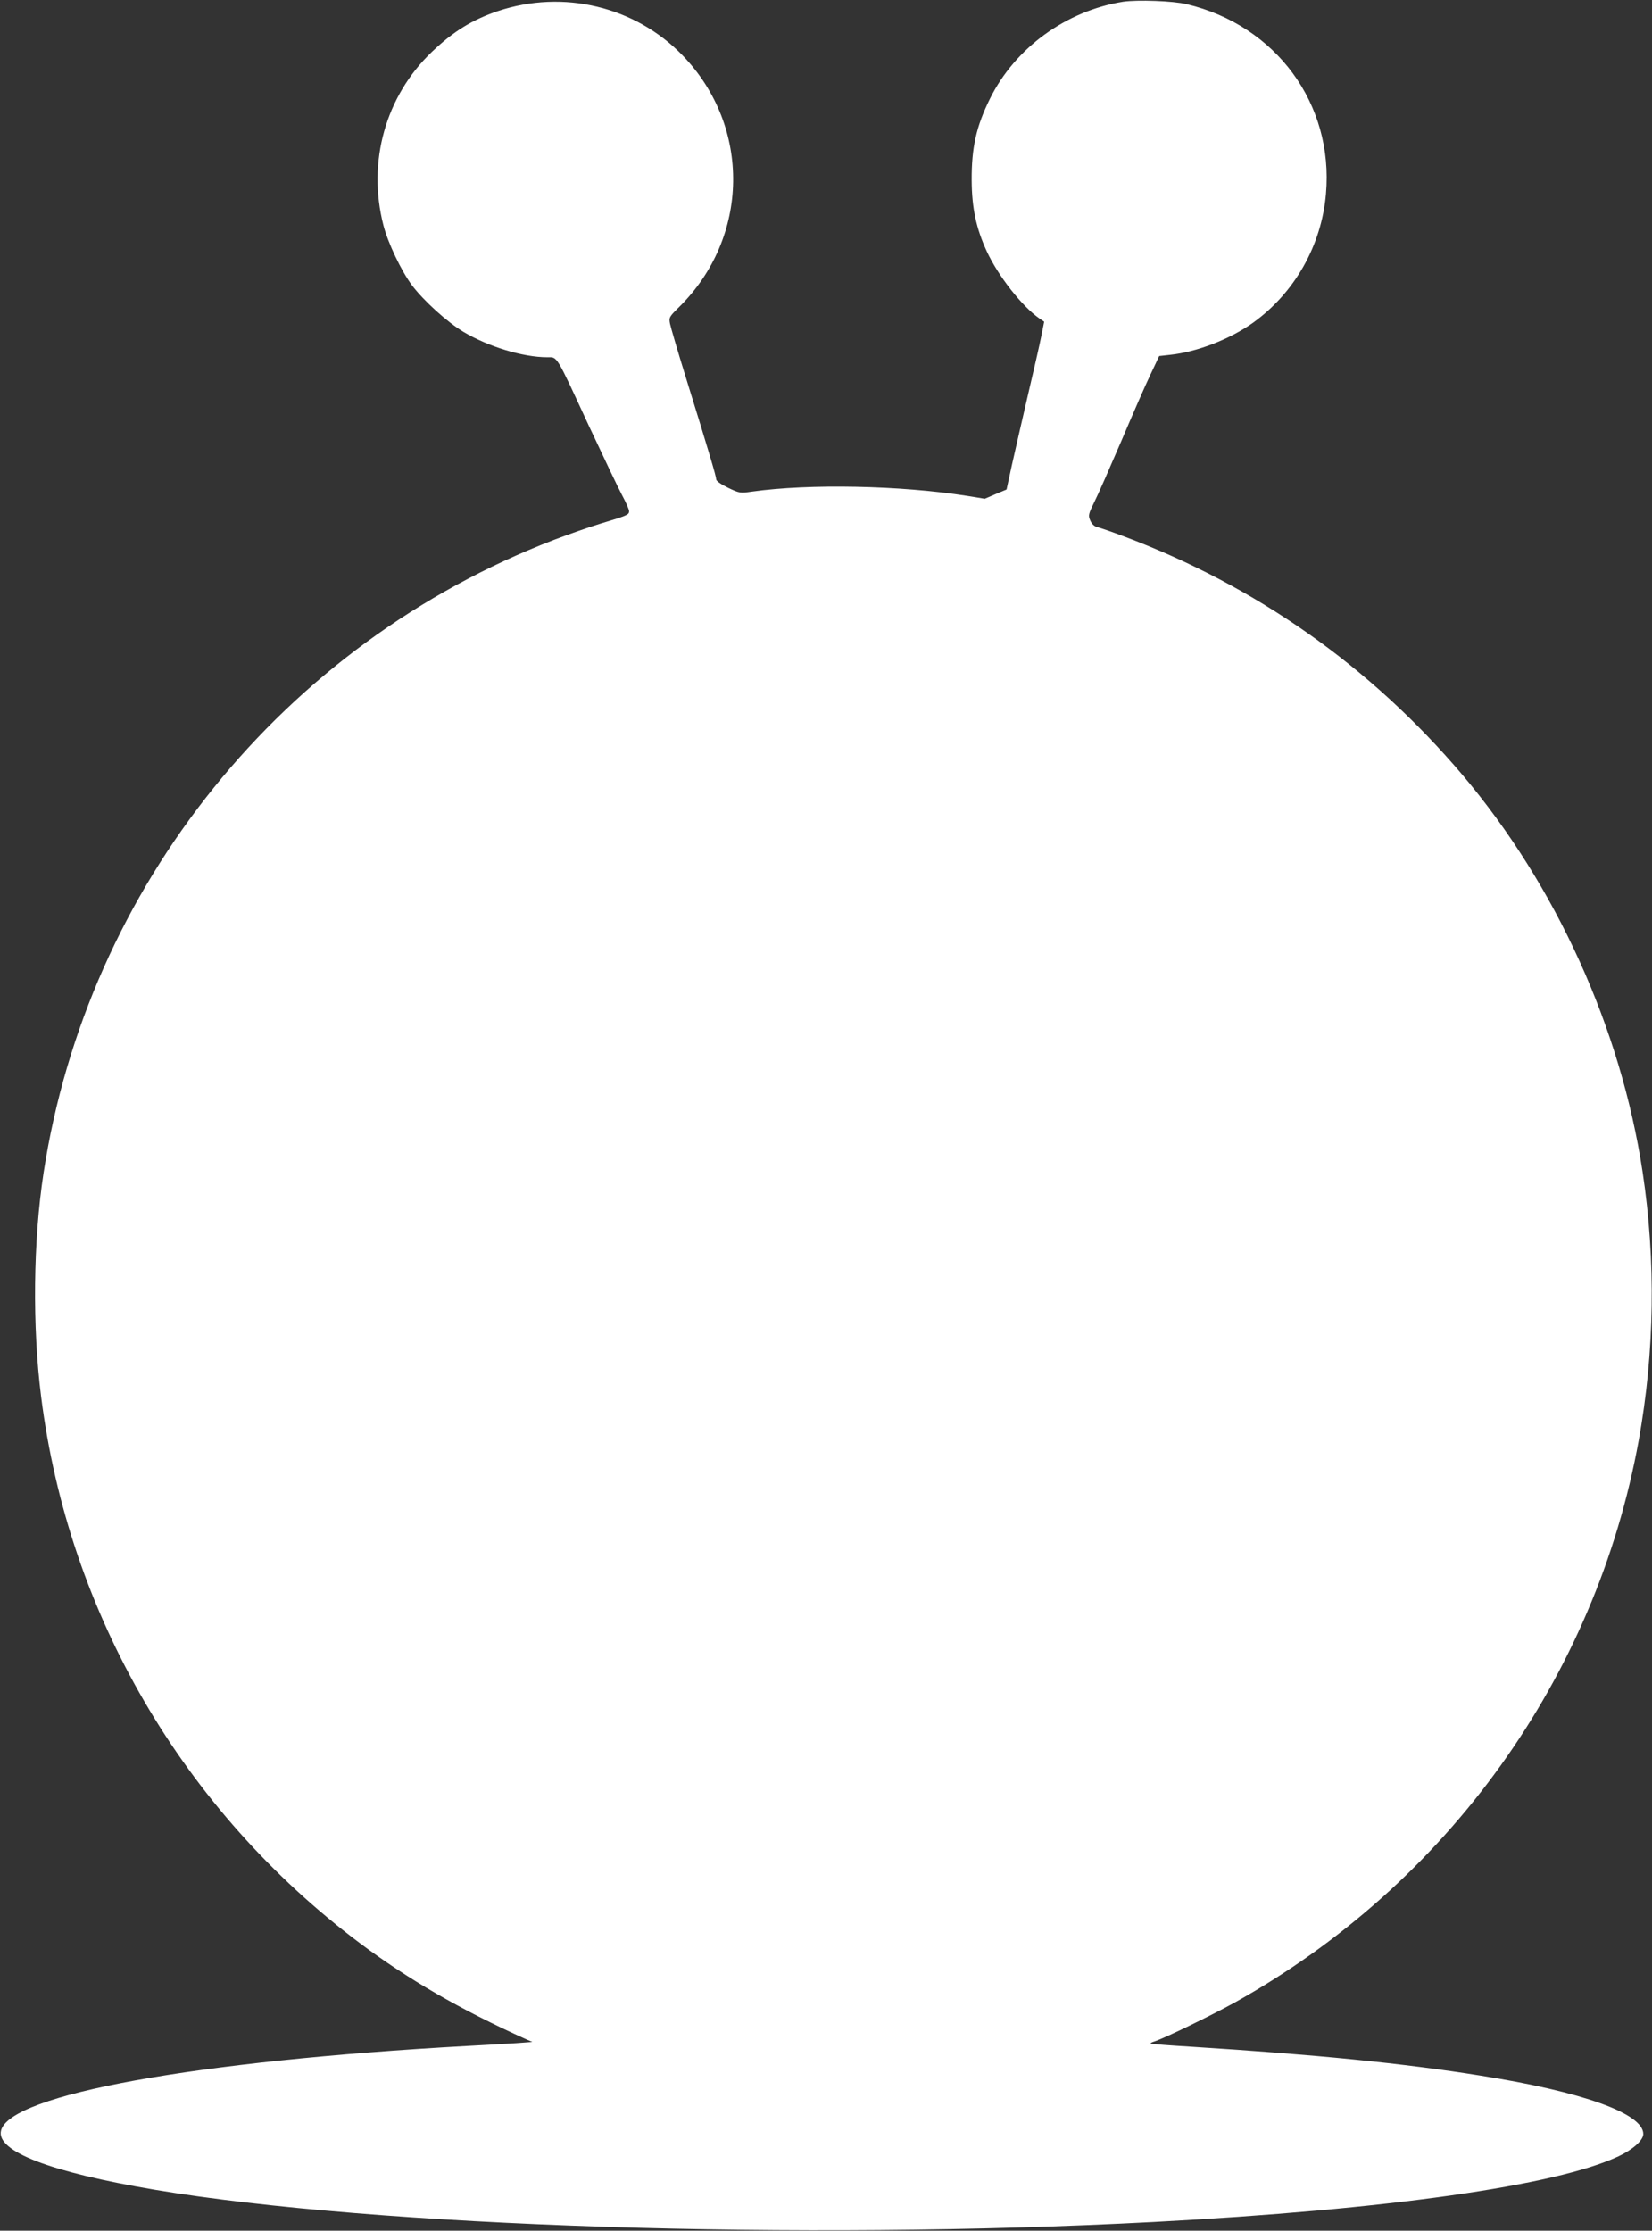 <?xml version="1.0" standalone="no"?>
<!DOCTYPE svg PUBLIC "-//W3C//DTD SVG 20010904//EN"
 "http://www.w3.org/TR/2001/REC-SVG-20010904/DTD/svg10.dtd">
<svg version="1.0" xmlns="http://www.w3.org/2000/svg"
 width="948pt" height="1280pt" viewBox="0 0 948 1280"
 preserveAspectRatio="xMidYMid meet">
<rect x="0" y="0" width="948" height="1280" fill="#333333" stroke="none"/>
<g transform="translate(0,1280) scale(0.1,-0.1)"
fill="#ffffff" stroke="none">
<path d="M6445 12790 c-327 -52 -620 -265 -764 -556 -79 -160 -106 -281 -105
-469 1 -160 26 -275 86 -406 66 -143 203 -317 302 -386 l28 -19 -17 -85 c-9
-46 -44 -199 -77 -339 -33 -140 -73 -319 -91 -397 l-31 -142 -62 -26 -63 -27
-98 16 c-387 61 -909 71 -1238 25 -68 -10 -72 -9 -137 22 -41 20 -68 39 -68
48 0 17 -40 152 -173 581 -47 151 -88 292 -92 312 -7 36 -5 40 52 96 405 399
415 1035 21 1443 -272 282 -685 381 -1062 255 -147 -50 -254 -116 -377 -233
-267 -255 -372 -631 -279 -995 26 -102 103 -263 164 -345 68 -90 202 -211 295
-267 142 -85 342 -146 481 -146 60 0 47 22 239 -393 83 -177 168 -356 190
-397 22 -41 41 -83 41 -93 0 -21 -9 -25 -165 -72 -66 -20 -185 -62 -264 -92
-1556 -597 -2679 -1988 -2931 -3633 -60 -394 -65 -879 -14 -1285 157 -1246
815 -2374 1829 -3135 279 -209 576 -381 955 -552 l35 -15 -95 -7 c-52 -3 -178
-11 -280 -16 -1559 -86 -2622 -279 -2674 -485 -30 -119 282 -239 882 -340
1269 -213 3706 -292 5732 -185 1341 71 2308 208 2668 377 83 39 142 92 142
128 0 117 -347 242 -935 335 -443 71 -952 121 -1649 165 -131 8 -241 16 -243
19 -3 2 6 7 19 11 58 18 327 149 463 224 1222 681 2072 1865 2319 3227 91 507
99 1028 22 1539 -125 825 -496 1643 -1035 2280 -527 621 -1184 1084 -1949
1370 -64 24 -130 47 -145 50 -18 5 -32 18 -41 39 -12 29 -10 36 24 106 21 41
90 199 155 350 64 151 139 323 167 381 l50 106 63 7 c152 16 340 88 474 183
239 171 395 444 420 741 45 515 -286 966 -799 1088 -79 19 -283 26 -365 14z"/>
</g>
</svg>
